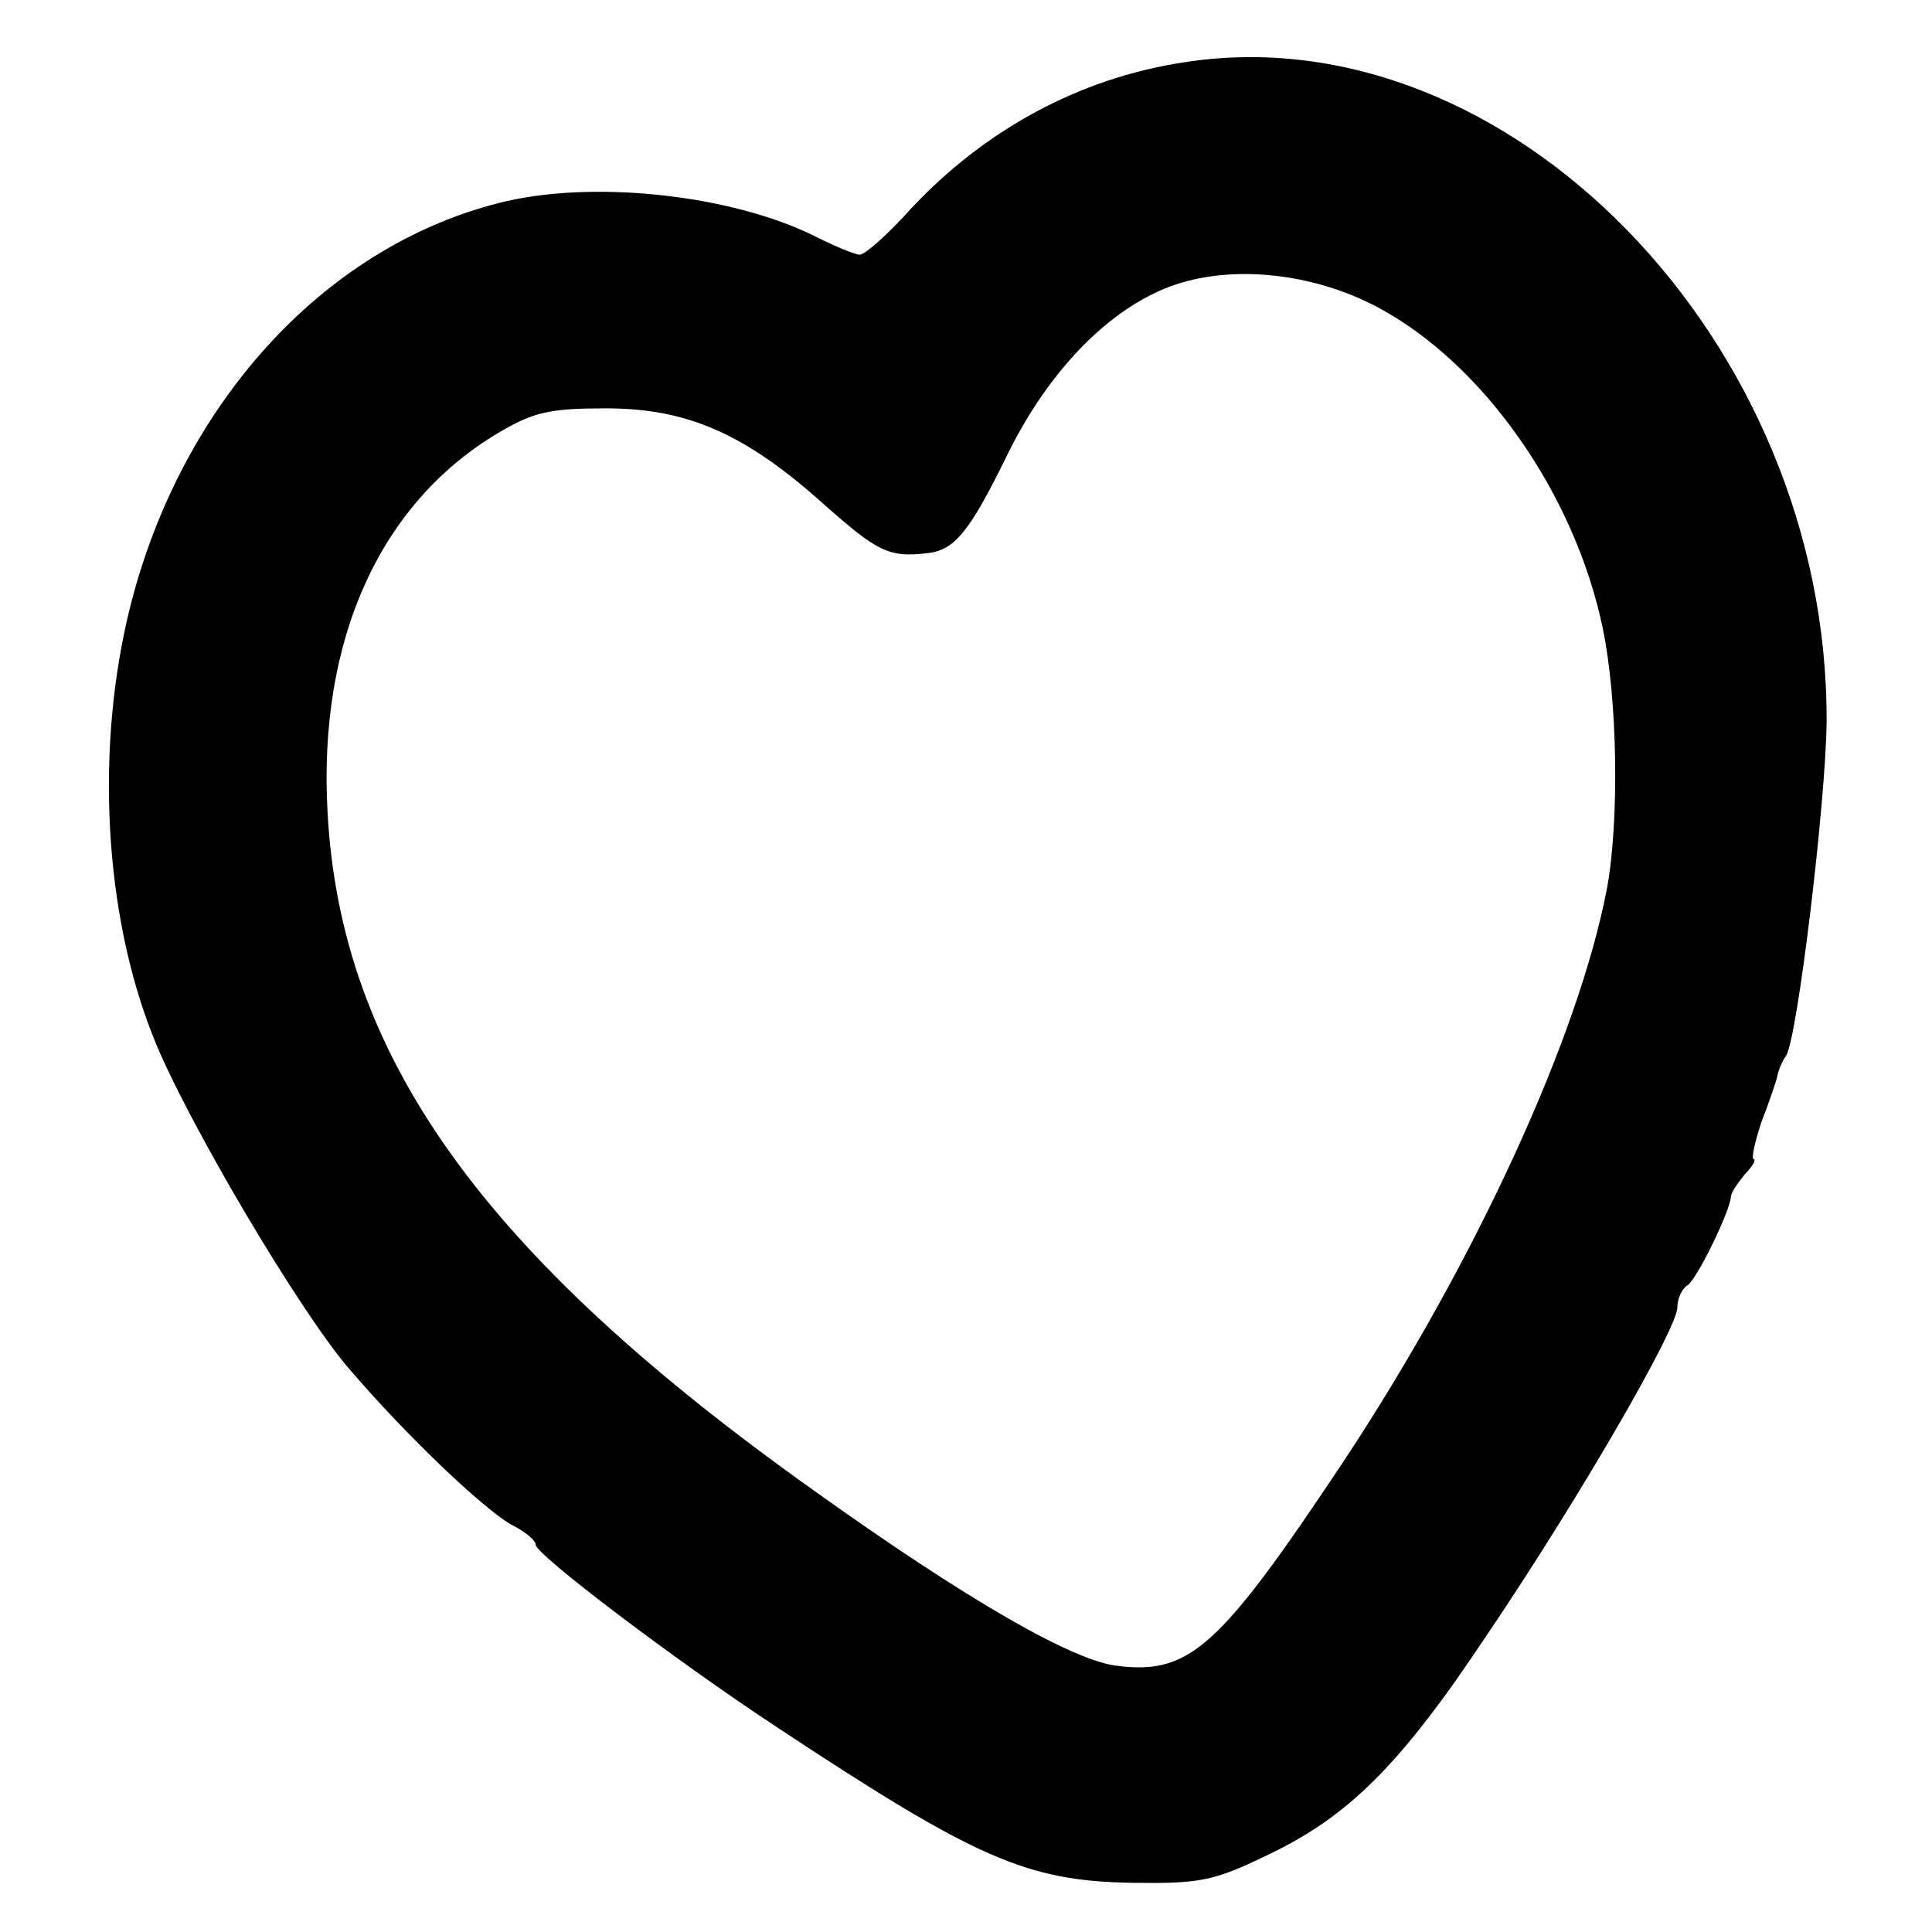 <?xml version="1.0" standalone="no"?>
<!DOCTYPE svg PUBLIC "-//W3C//DTD SVG 20010904//EN"
 "http://www.w3.org/TR/2001/REC-SVG-20010904/DTD/svg10.dtd">
<svg version="1.0" xmlns="http://www.w3.org/2000/svg"
 width="220pt" height="220pt" viewBox="0 0 220 220"
 preserveAspectRatio="xMidYMid meet">
<g transform="translate(0,220) scale(0.1,-0.1)"
fill="#000000" stroke="none">
<path d="M1348 2129 c-119 -18 -227 -77 -311 -167 -26 -29 -52 -52 -58 -52 -5
0 -27 9 -49 20 -93 47 -247 65 -353 41 -202 -47 -368 -225 -428 -459 -41 -161
-31 -352 26 -494 37 -93 166 -311 222 -376 65 -76 152 -159 185 -178 16 -8 28
-18 28 -23 0 -11 158 -131 275 -208 227 -150 284 -175 405 -177 76 -1 92 2
152 31 93 44 152 102 251 251 103 152 217 349 217 373 0 10 5 21 11 25 11 6
49 85 50 101 0 5 8 16 16 26 9 9 13 17 10 17 -3 0 1 19 9 43 9 23 17 47 18 52
1 6 5 16 10 23 13 22 45 288 46 380 2 434 -364 809 -732 751z m221 -279 c120
-64 224 -212 256 -365 17 -81 19 -219 5 -296 -32 -169 -150 -426 -300 -653
-141 -212 -175 -243 -257 -233 -50 5 -172 75 -348 201 -375 267 -537 493 -552
771 -11 197 60 353 196 433 39 23 58 27 121 27 93 0 159 -29 249 -110 60 -53
73 -60 116 -55 32 3 49 24 93 114 47 95 115 164 185 190 68 25 161 16 236 -24z"/>
</g>
</svg>
